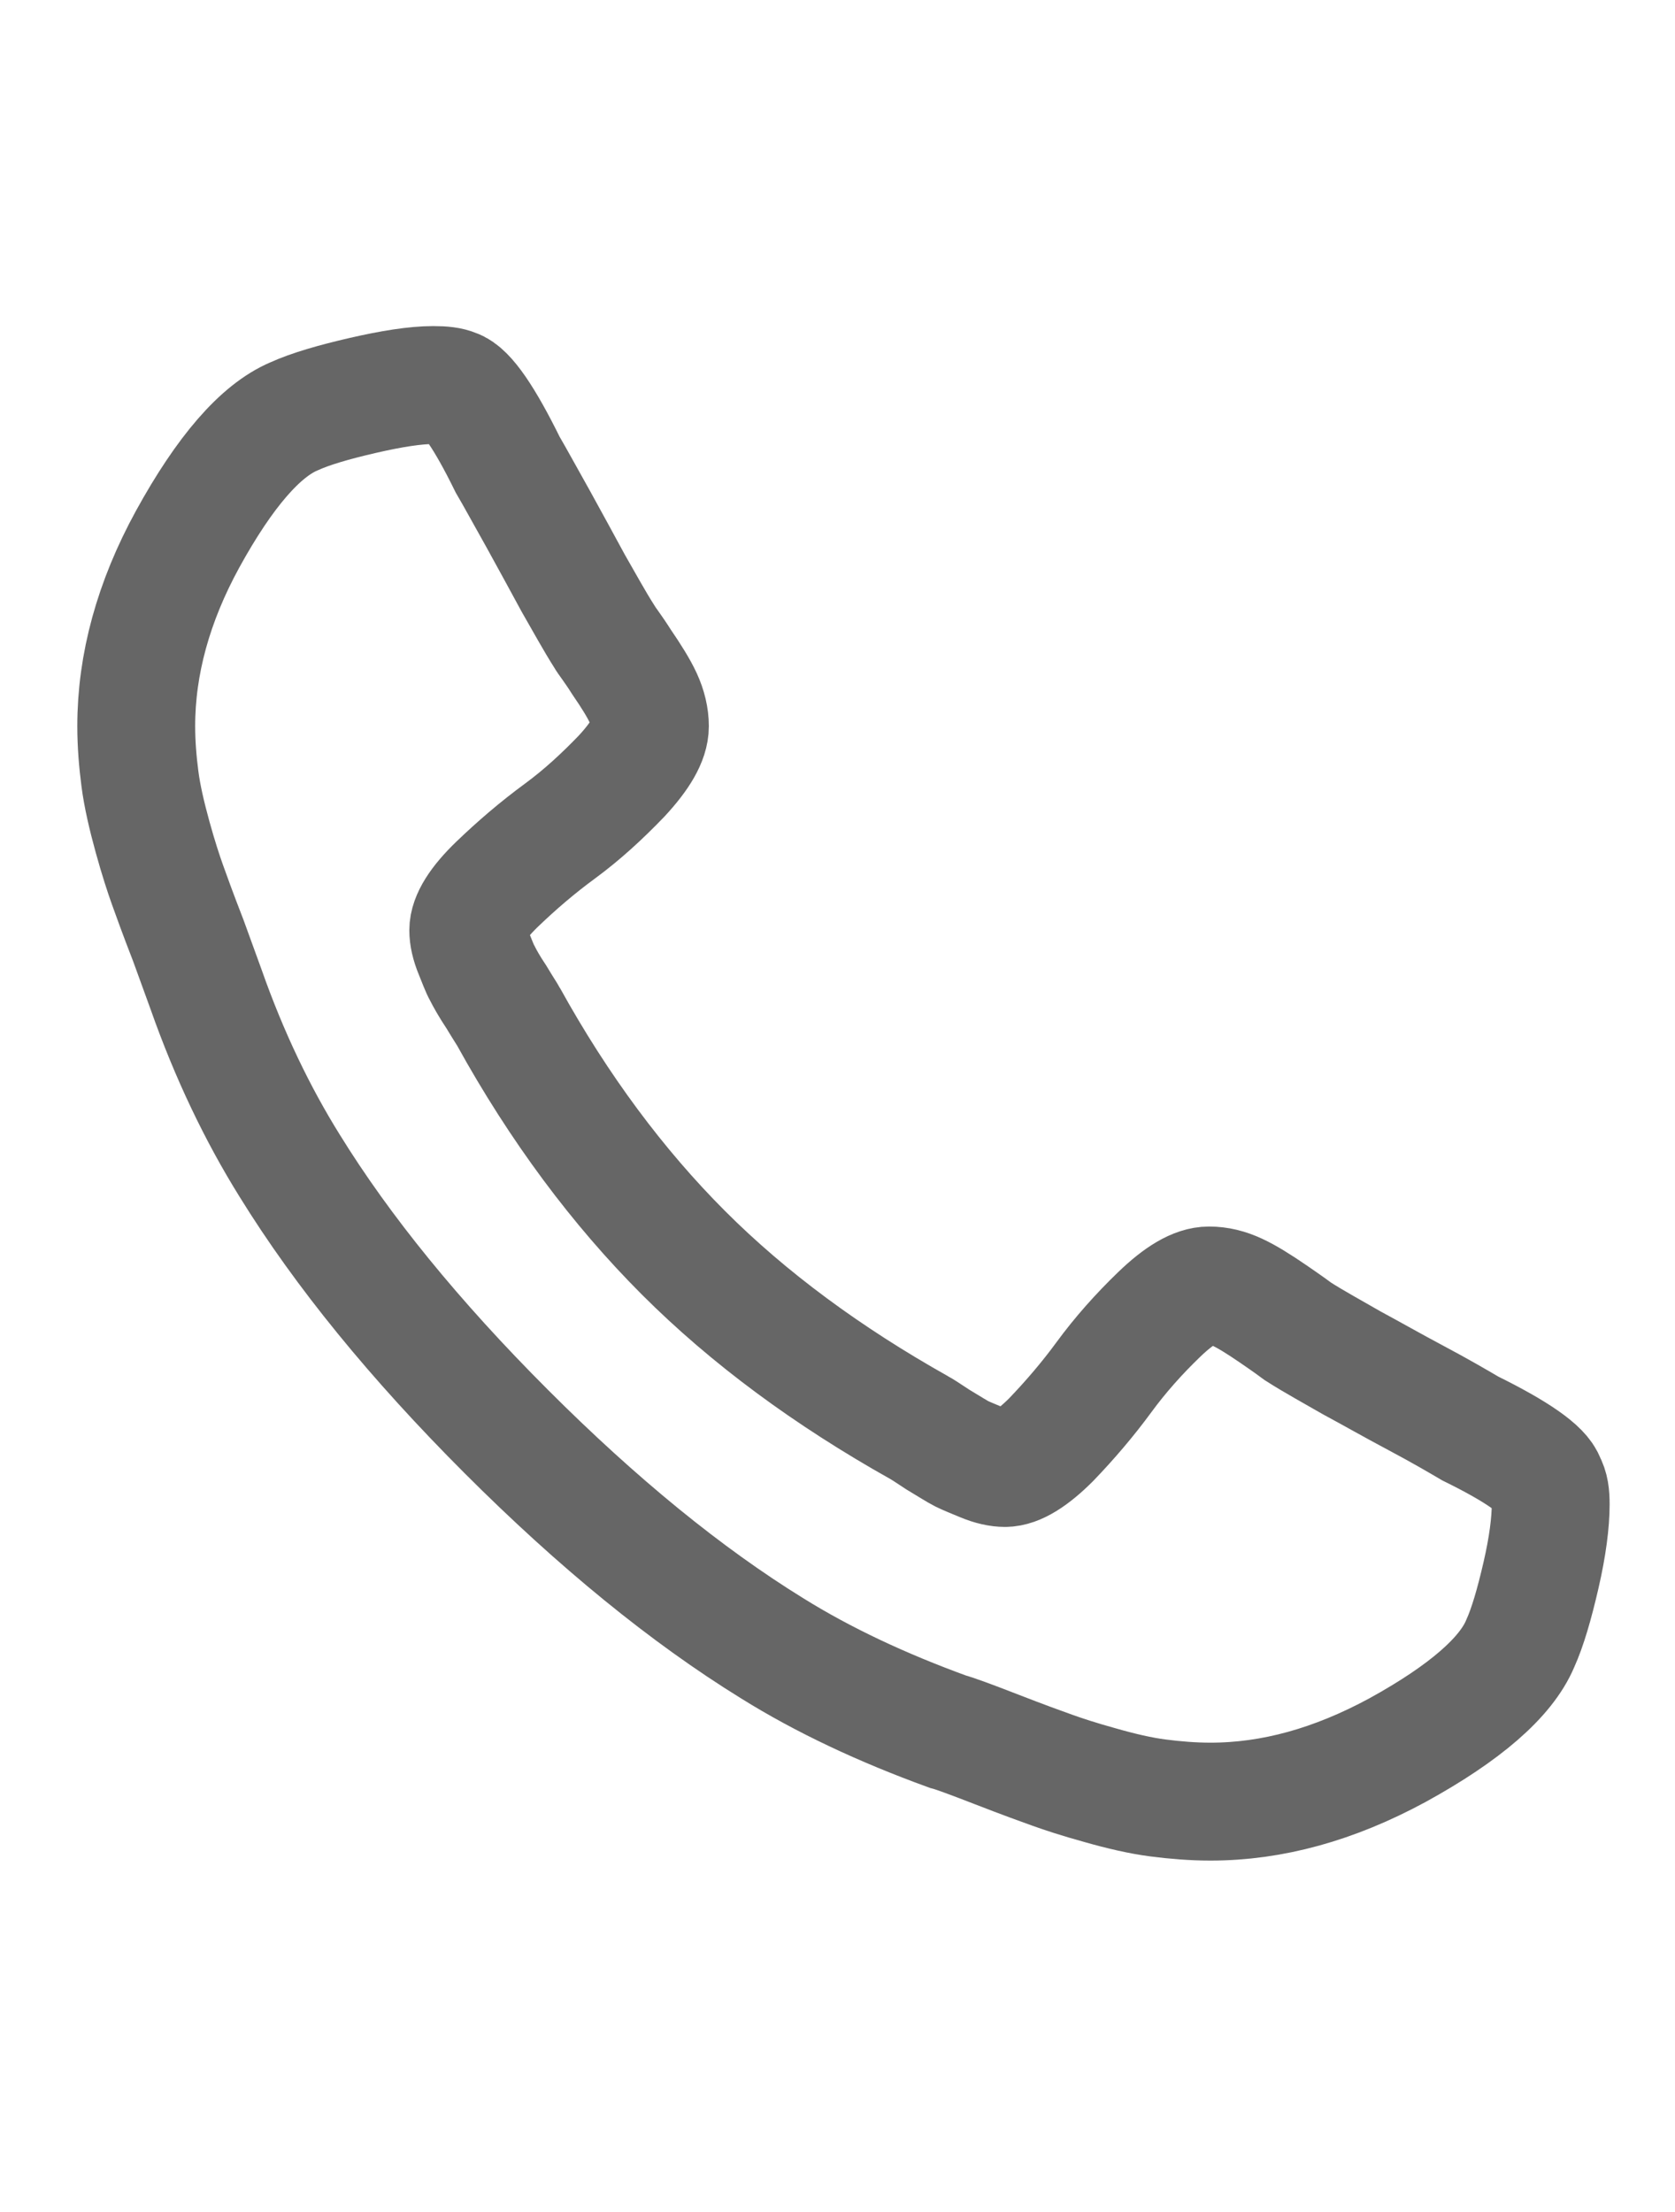 <?xml version="1.0" encoding="utf-8"?>
<!-- Generator: Adobe Illustrator 22.1.0, SVG Export Plug-In . SVG Version: 6.00 Build 0)  -->
<svg version="1.1" id="Layer_1" xmlns="http://www.w3.org/2000/svg" xmlns:xlink="http://www.w3.org/1999/xlink" x="0px" y="0px"
	 viewBox="0 0 225 297" style="enable-background:new 0 0 225 297;" xml:space="preserve">
<style type="text/css">
	.st0{fill:none;stroke:#666666;stroke-width:15.833;stroke-miterlimit:10;}
</style>
<g>
	<path class="st0" d="M208.3,202c0,2.4-0.4,5.6-1.3,9.5s-1.8,7-2.8,9.2c-1.9,4.5-7.4,9.3-16.5,14.3c-8.5,4.6-16.8,6.9-25.1,6.9
		c-2.4,0-4.8-0.2-7.1-0.5c-2.3-0.3-4.9-0.9-7.7-1.7c-2.9-0.8-5-1.5-6.4-2c-1.4-0.5-3.9-1.4-7.5-2.8c-3.6-1.4-5.8-2.2-6.6-2.4
		c-8.8-3.2-16.7-6.9-23.6-11.2c-11.5-7.1-23.4-16.8-35.7-29.1c-12.3-12.3-22-24.2-29.1-35.7c-4.3-6.9-8.1-14.8-11.2-23.6
		c-0.3-0.8-1.1-3-2.4-6.6c-1.4-3.6-2.3-6.1-2.8-7.5c-0.5-1.4-1.2-3.5-2-6.4c-0.8-2.9-1.4-5.5-1.7-7.8c-0.3-2.3-0.5-4.7-0.5-7.1
		c0-8.3,2.3-16.7,6.9-25.1c5-9.1,9.8-14.6,14.3-16.5c2.2-1,5.3-1.9,9.2-2.8c3.9-0.9,7.1-1.4,9.5-1.4c1.3,0,2.2,0.1,2.9,0.4
		c1.6,0.5,4,4,7.1,10.3c1,1.7,2.3,4.1,4.1,7.3c1.7,3.1,3.3,6,4.7,8.6c1.5,2.6,2.8,5,4.2,7.2c0.2,0.4,1.1,1.5,2.3,3.4
		c1.3,1.9,2.3,3.5,2.9,4.8c0.6,1.3,0.9,2.6,0.9,3.8c0,1.8-1.3,4-3.8,6.7c-2.6,2.7-5.3,5.2-8.3,7.4c-3,2.2-5.8,4.6-8.4,7.1
		c-2.6,2.5-3.9,4.6-3.9,6.2c0,0.8,0.2,1.8,0.7,3c0.5,1.2,0.8,2.1,1.2,2.8c0.3,0.6,0.9,1.7,1.9,3.2c0.9,1.5,1.5,2.4,1.6,2.6
		c6.8,12.3,14.7,22.9,23.5,31.7c8.8,8.8,19.4,16.6,31.7,23.5c0.2,0.1,1,0.6,2.5,1.6c1.5,0.9,2.6,1.6,3.2,1.9
		c0.6,0.3,1.6,0.7,2.8,1.2c1.2,0.5,2.2,0.7,3,0.7c1.6,0,3.7-1.3,6.2-3.8c2.5-2.6,4.9-5.4,7.1-8.4c2.2-3,4.7-5.8,7.4-8.4
		c2.7-2.6,4.9-3.9,6.7-3.9c1.3,0,2.5,0.3,3.8,0.9c1.3,0.6,2.9,1.6,4.8,2.9c1.9,1.3,3,2.1,3.4,2.4c2.2,1.4,4.6,2.7,7.2,4.2
		c2.6,1.4,5.4,3,8.6,4.7c3.2,1.7,5.6,3.1,7.3,4.1c6.3,3.1,9.7,5.5,10.2,7.1C208.2,199.8,208.3,200.7,208.3,202z"/>
</g>
</svg>
